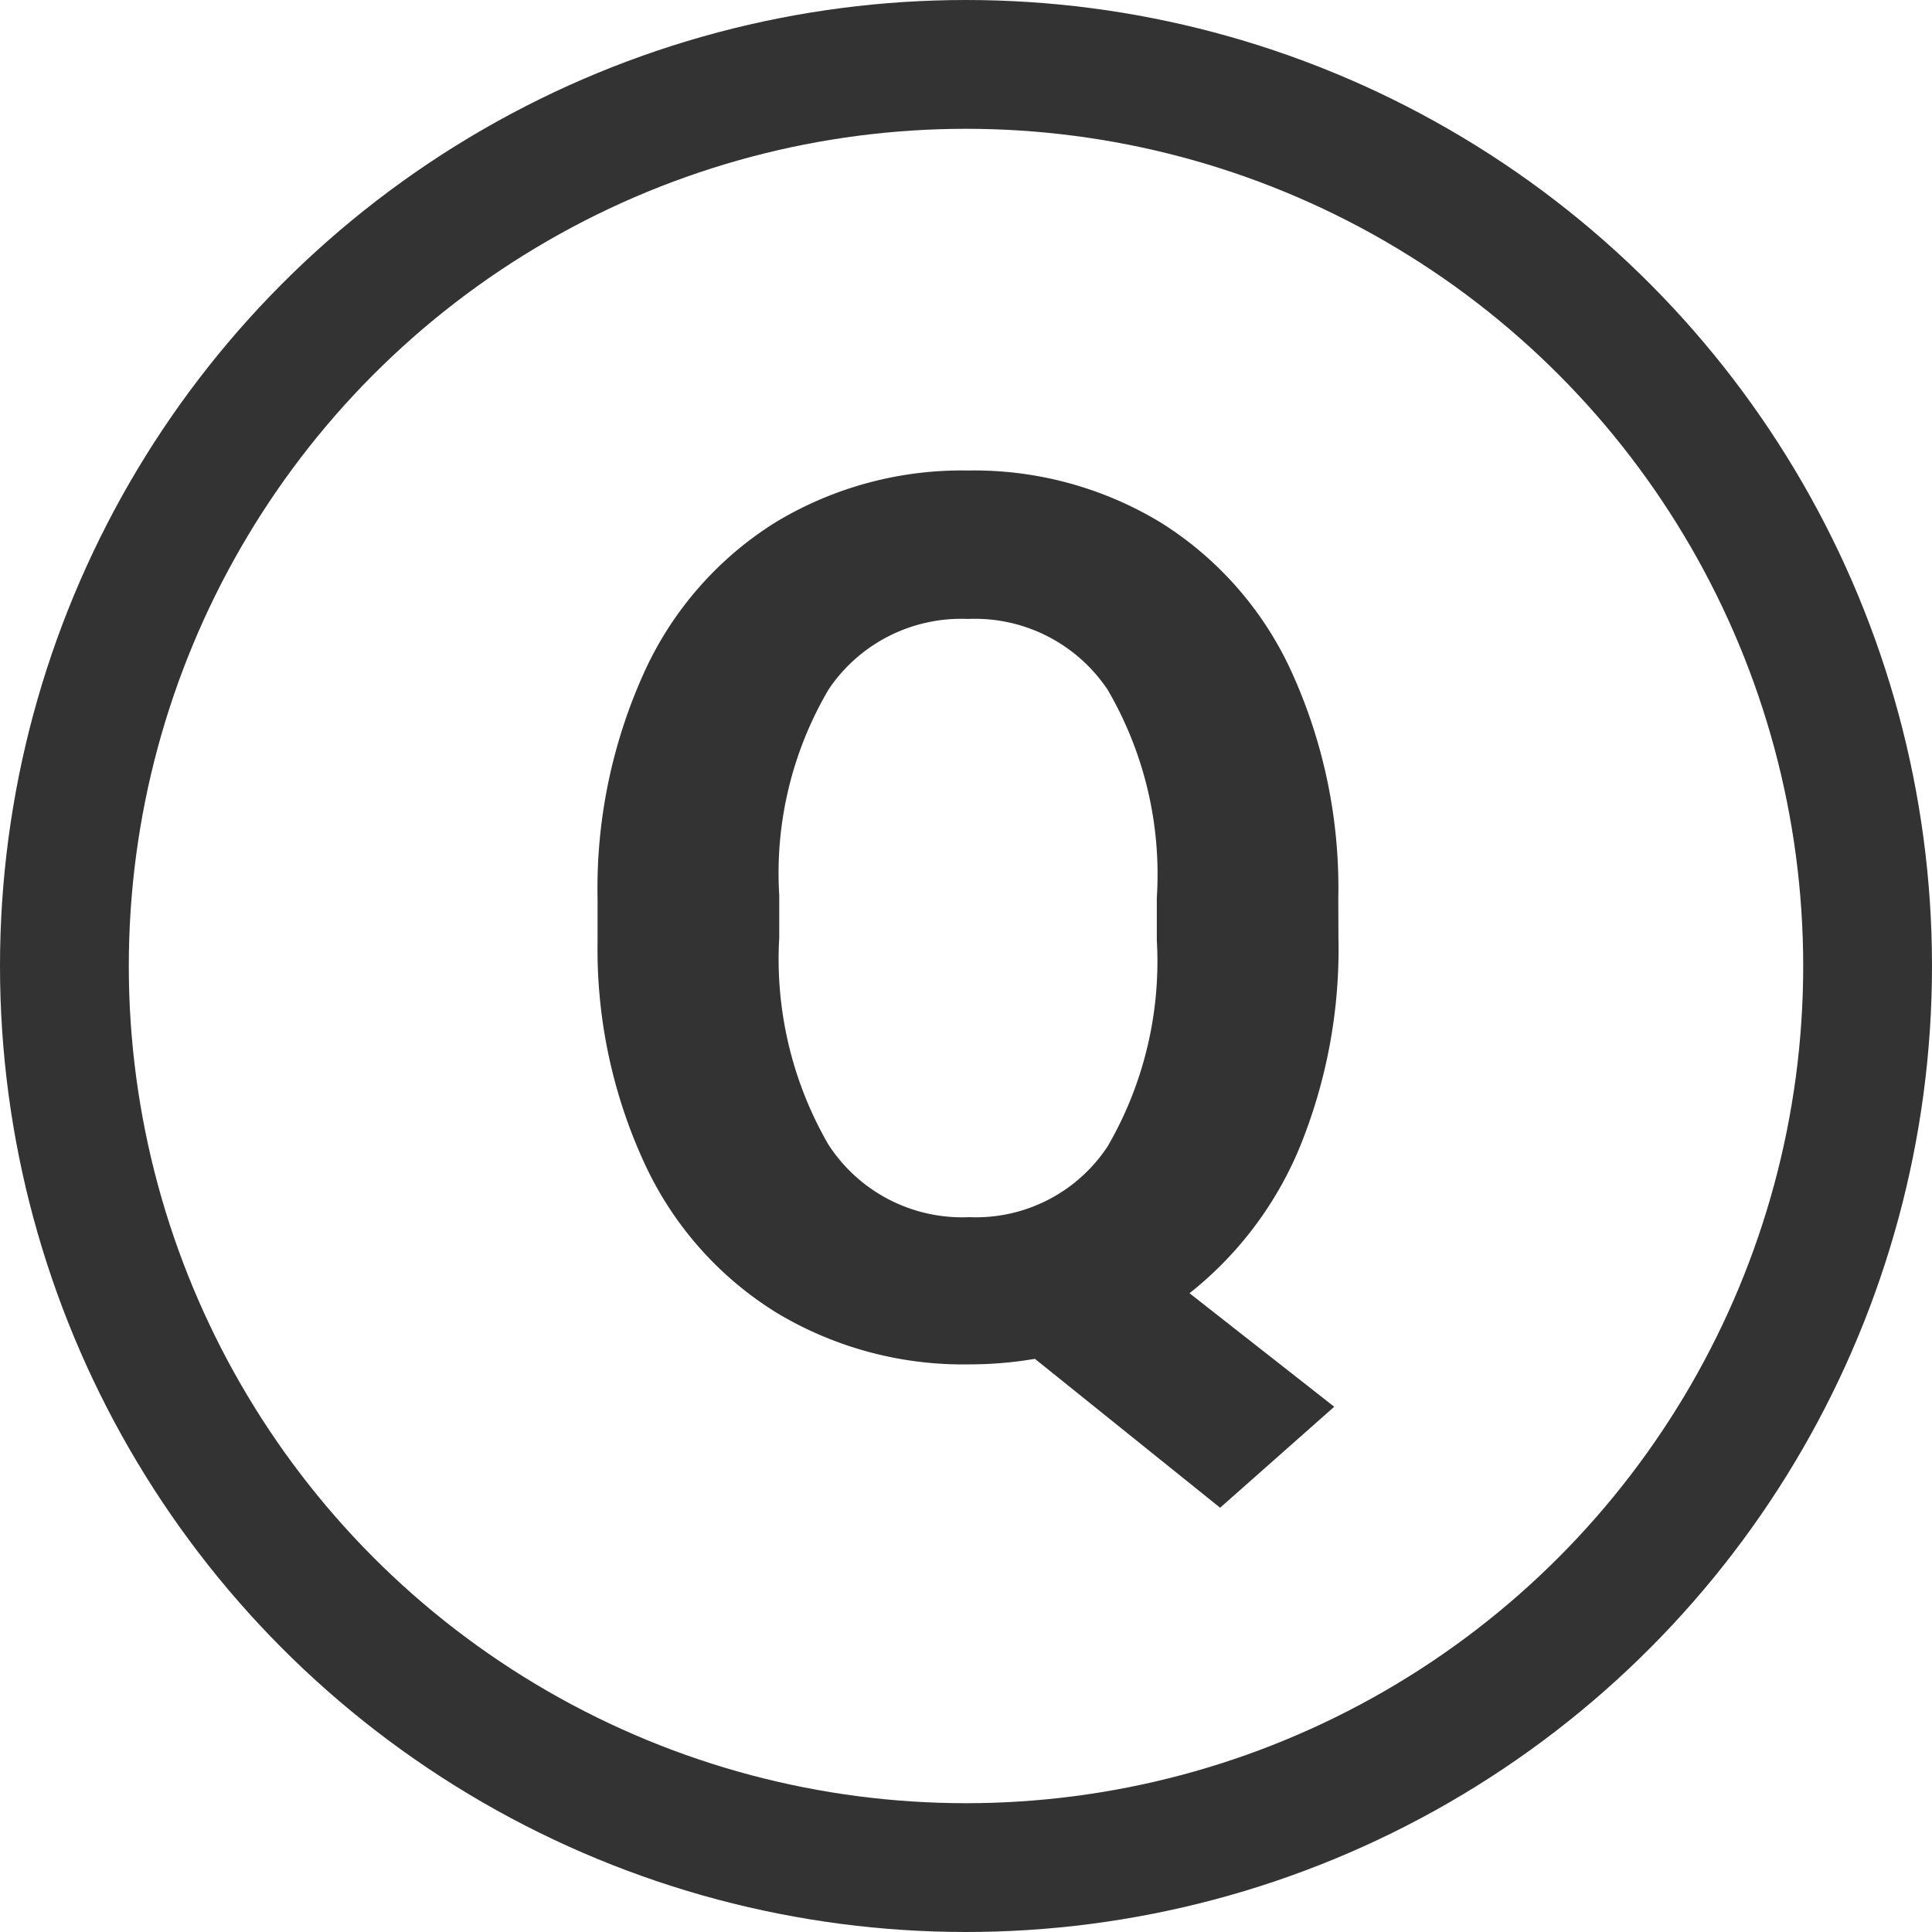 <svg xmlns="http://www.w3.org/2000/svg" width="30" height="30" viewBox="0 0 30 30">
  <g id="q_icon" transform="translate(-200 -4905)">
    <g id="楕円形_3" data-name="楕円形 3" transform="translate(200 4905)" fill="none" stroke="#333" stroke-width="2">
      <circle cx="15" cy="15" r="15" stroke="none"/>
      <circle cx="15" cy="15" r="14" fill="none"/>
    </g>
    <path id="パス_3289" data-name="パス 3289" d="M12.283-6.448a8.138,8.138,0,0,1-.612,3.289,5.646,5.646,0,0,1-1.7,2.24L12.218.844,10.446,2.412,7.57.1A6.088,6.088,0,0,1,6.55.186a5.62,5.62,0,0,1-3-.807A5.362,5.362,0,0,1,1.512-2.927,7.921,7.921,0,0,1,.779-6.374v-.668A8.111,8.111,0,0,1,1.5-10.553,5.353,5.353,0,0,1,3.53-12.882a5.589,5.589,0,0,1,3-.812,5.589,5.589,0,0,1,3,.812,5.353,5.353,0,0,1,2.032,2.329,8.088,8.088,0,0,1,.719,3.5ZM9.463-7.06A5.684,5.684,0,0,0,8.7-10.289a2.479,2.479,0,0,0-2.171-1.1A2.48,2.48,0,0,0,4.37-10.3a5.619,5.619,0,0,0-.77,3.2v.659a5.755,5.755,0,0,0,.761,3.21A2.473,2.473,0,0,0,6.55-2.1,2.45,2.45,0,0,0,8.7-3.2,5.722,5.722,0,0,0,9.463-6.4Z" transform="translate(208.5 4926)" fill="#333"/>
  </g>
</svg>
